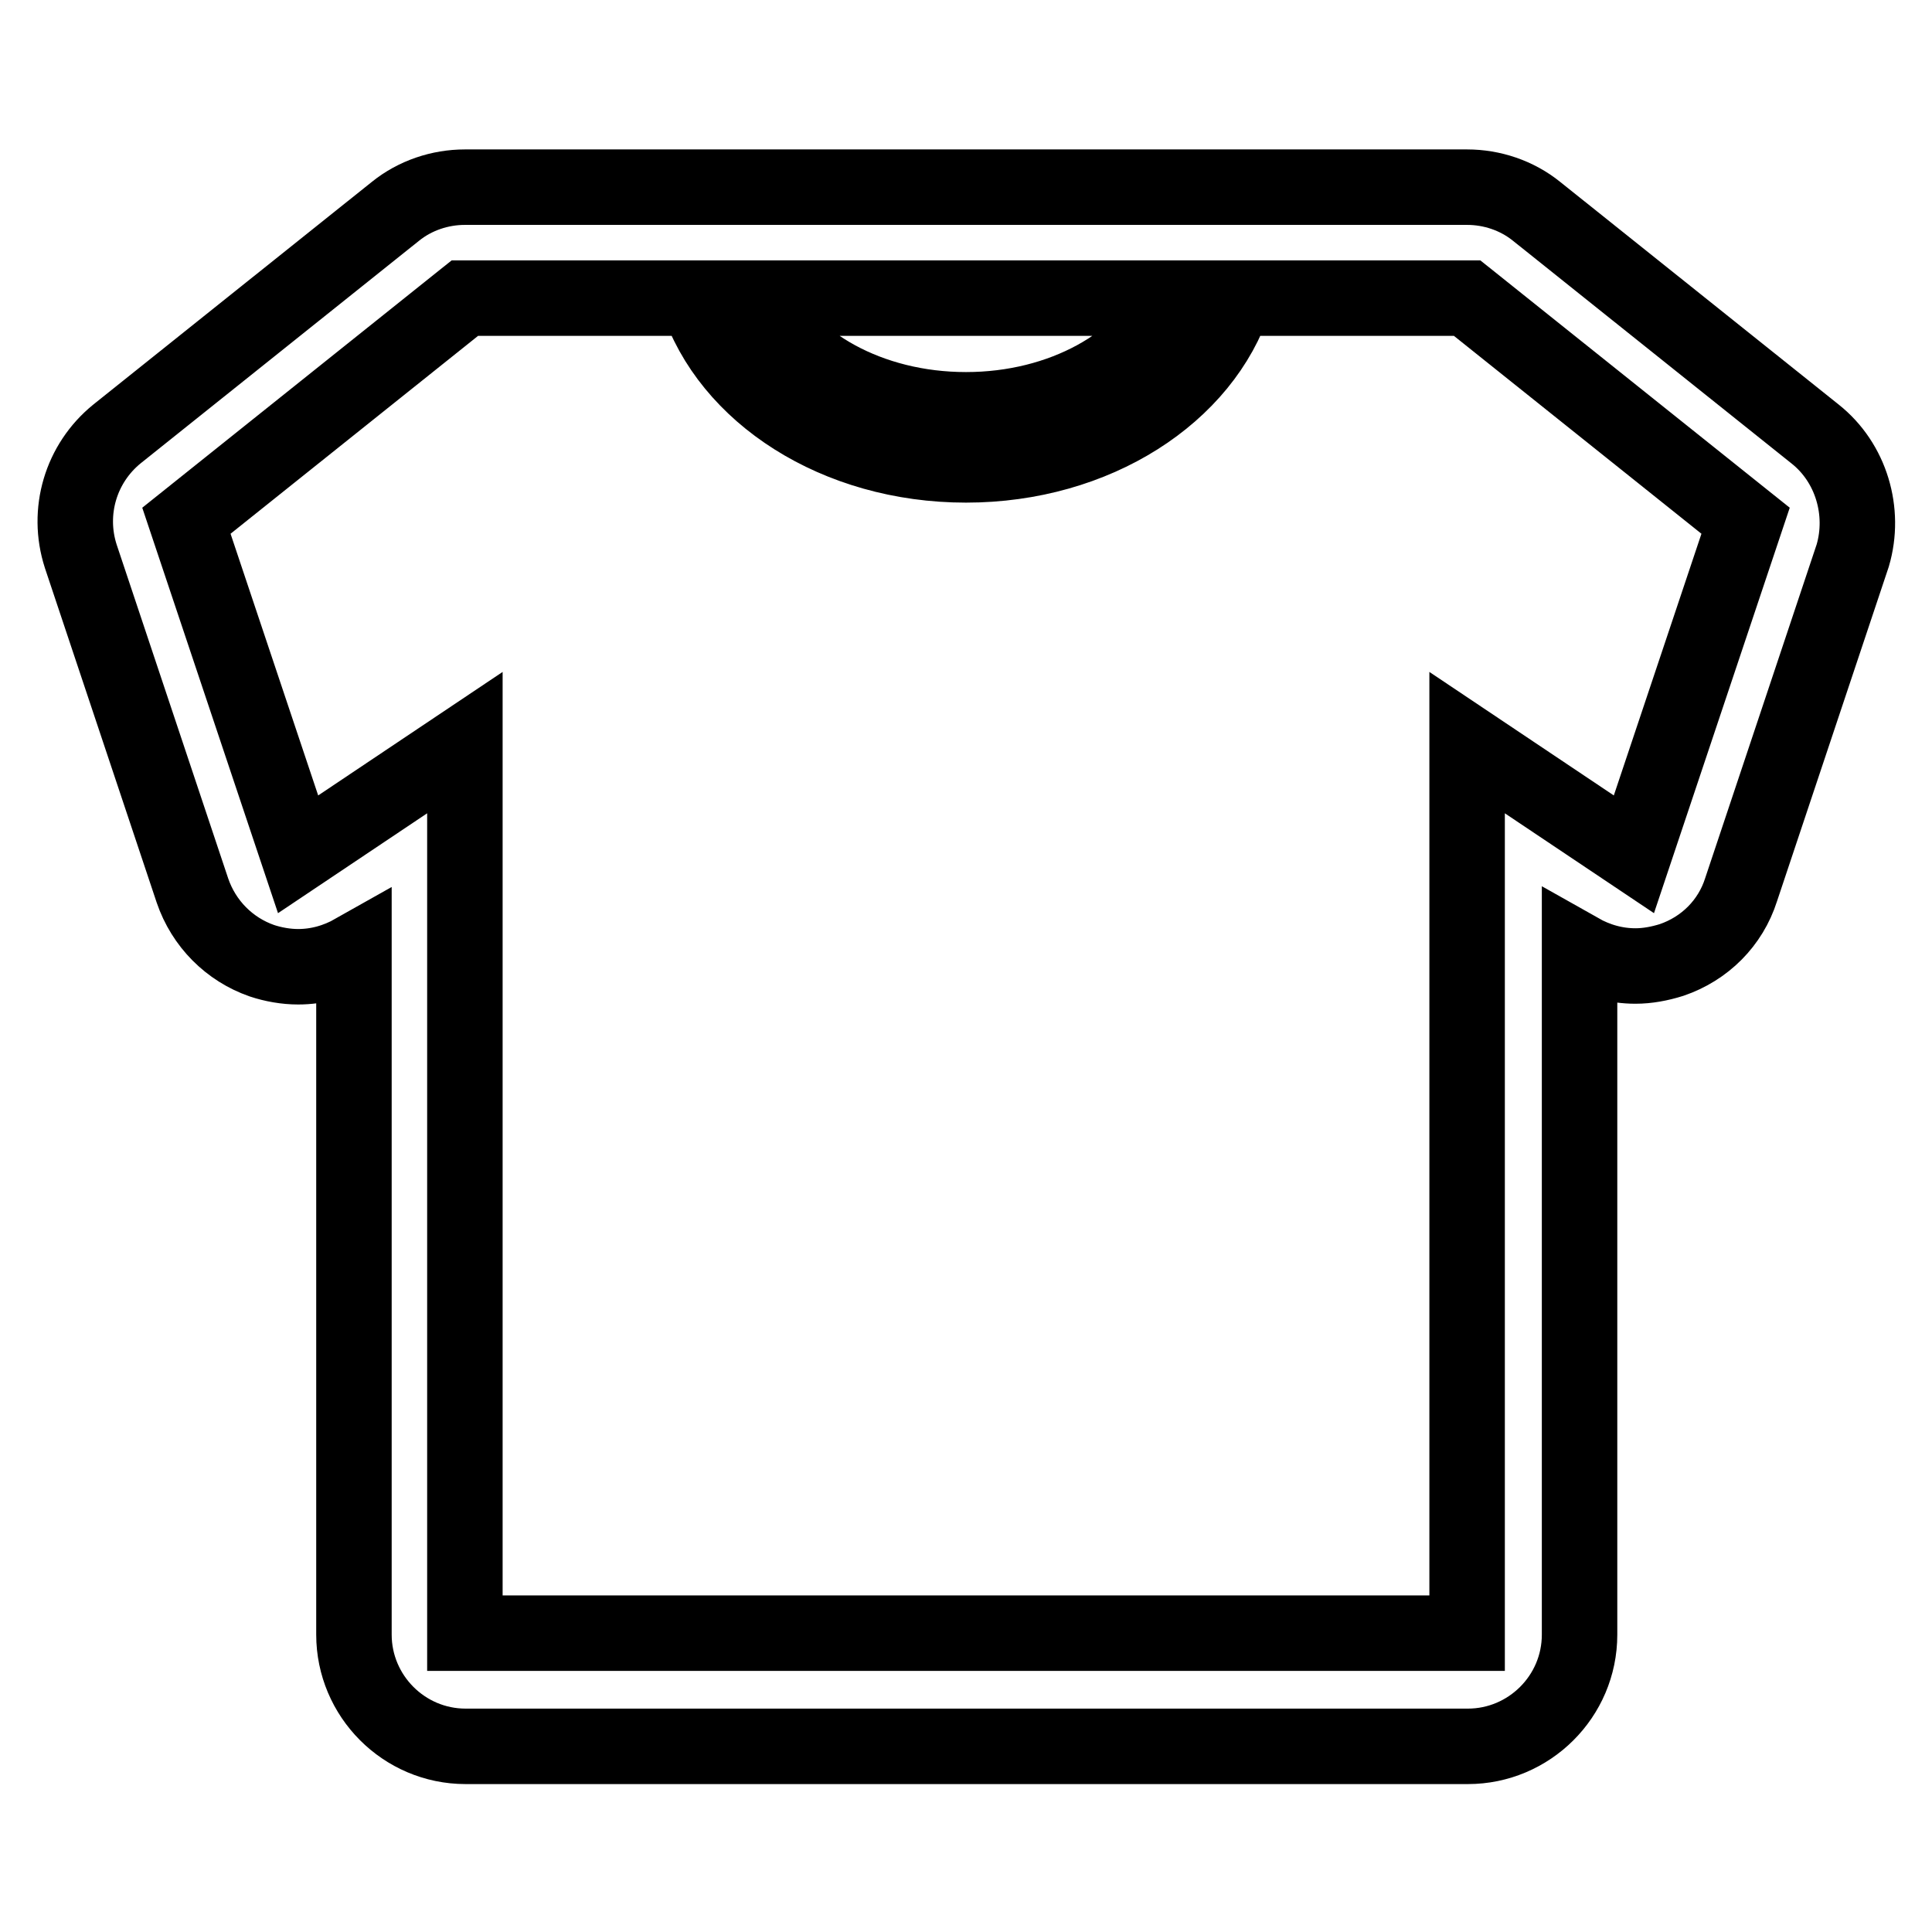 <?xml version="1.0" encoding="utf-8"?>
<!-- Svg Vector Icons : http://www.onlinewebfonts.com/icon -->
<!DOCTYPE svg PUBLIC "-//W3C//DTD SVG 1.1//EN" "http://www.w3.org/Graphics/SVG/1.1/DTD/svg11.dtd">
<svg version="1.1" xmlns="http://www.w3.org/2000/svg" xmlns:xlink="http://www.w3.org/1999/xlink" x="0px" y="0px" viewBox="0 0 256 256" enable-background="new 0 0 256 256" xml:space="preserve">
<g> <path stroke-width="10" fill-opacity="0" stroke="#000000"  d="M240.5,57.5L203.6,28c-2.6-2.1-5.9-3.2-9.2-3.2H61.6c-3.3,0-6.6,1.1-9.2,3.2L15.5,57.5 c-4.8,3.9-6.7,10.3-4.8,16.2l14.8,44.3c1.5,4.4,4.9,7.8,9.2,9.3c1.5,0.5,3.2,0.8,4.8,0.8c2.6,0,5.1-0.7,7.4-2v90.5 c0,8.1,6.6,14.8,14.8,14.8h132.8c8.1,0,14.8-6.6,14.8-14.8V126c2.3,1.3,4.8,2,7.4,2c1.6,0,3.2-0.3,4.8-0.8c4.4-1.5,7.8-4.9,9.2-9.3 l14.8-44.3C247.2,67.8,245.3,61.3,240.5,57.5z M155.7,39.5c-4.1,8.6-14.9,14.8-27.7,14.8c-12.8,0-23.6-6.2-27.7-14.8H155.7z  M216.5,113.2l-22.1-14.8v118H61.6v-118l-22.1,14.8L24.7,69l36.9-29.5h30.8c4.1,12.7,18.4,22.1,35.6,22.1 c17.2,0,31.5-9.4,35.6-22.1h30.8L231.3,69L216.5,113.2z"/></g>
</svg>